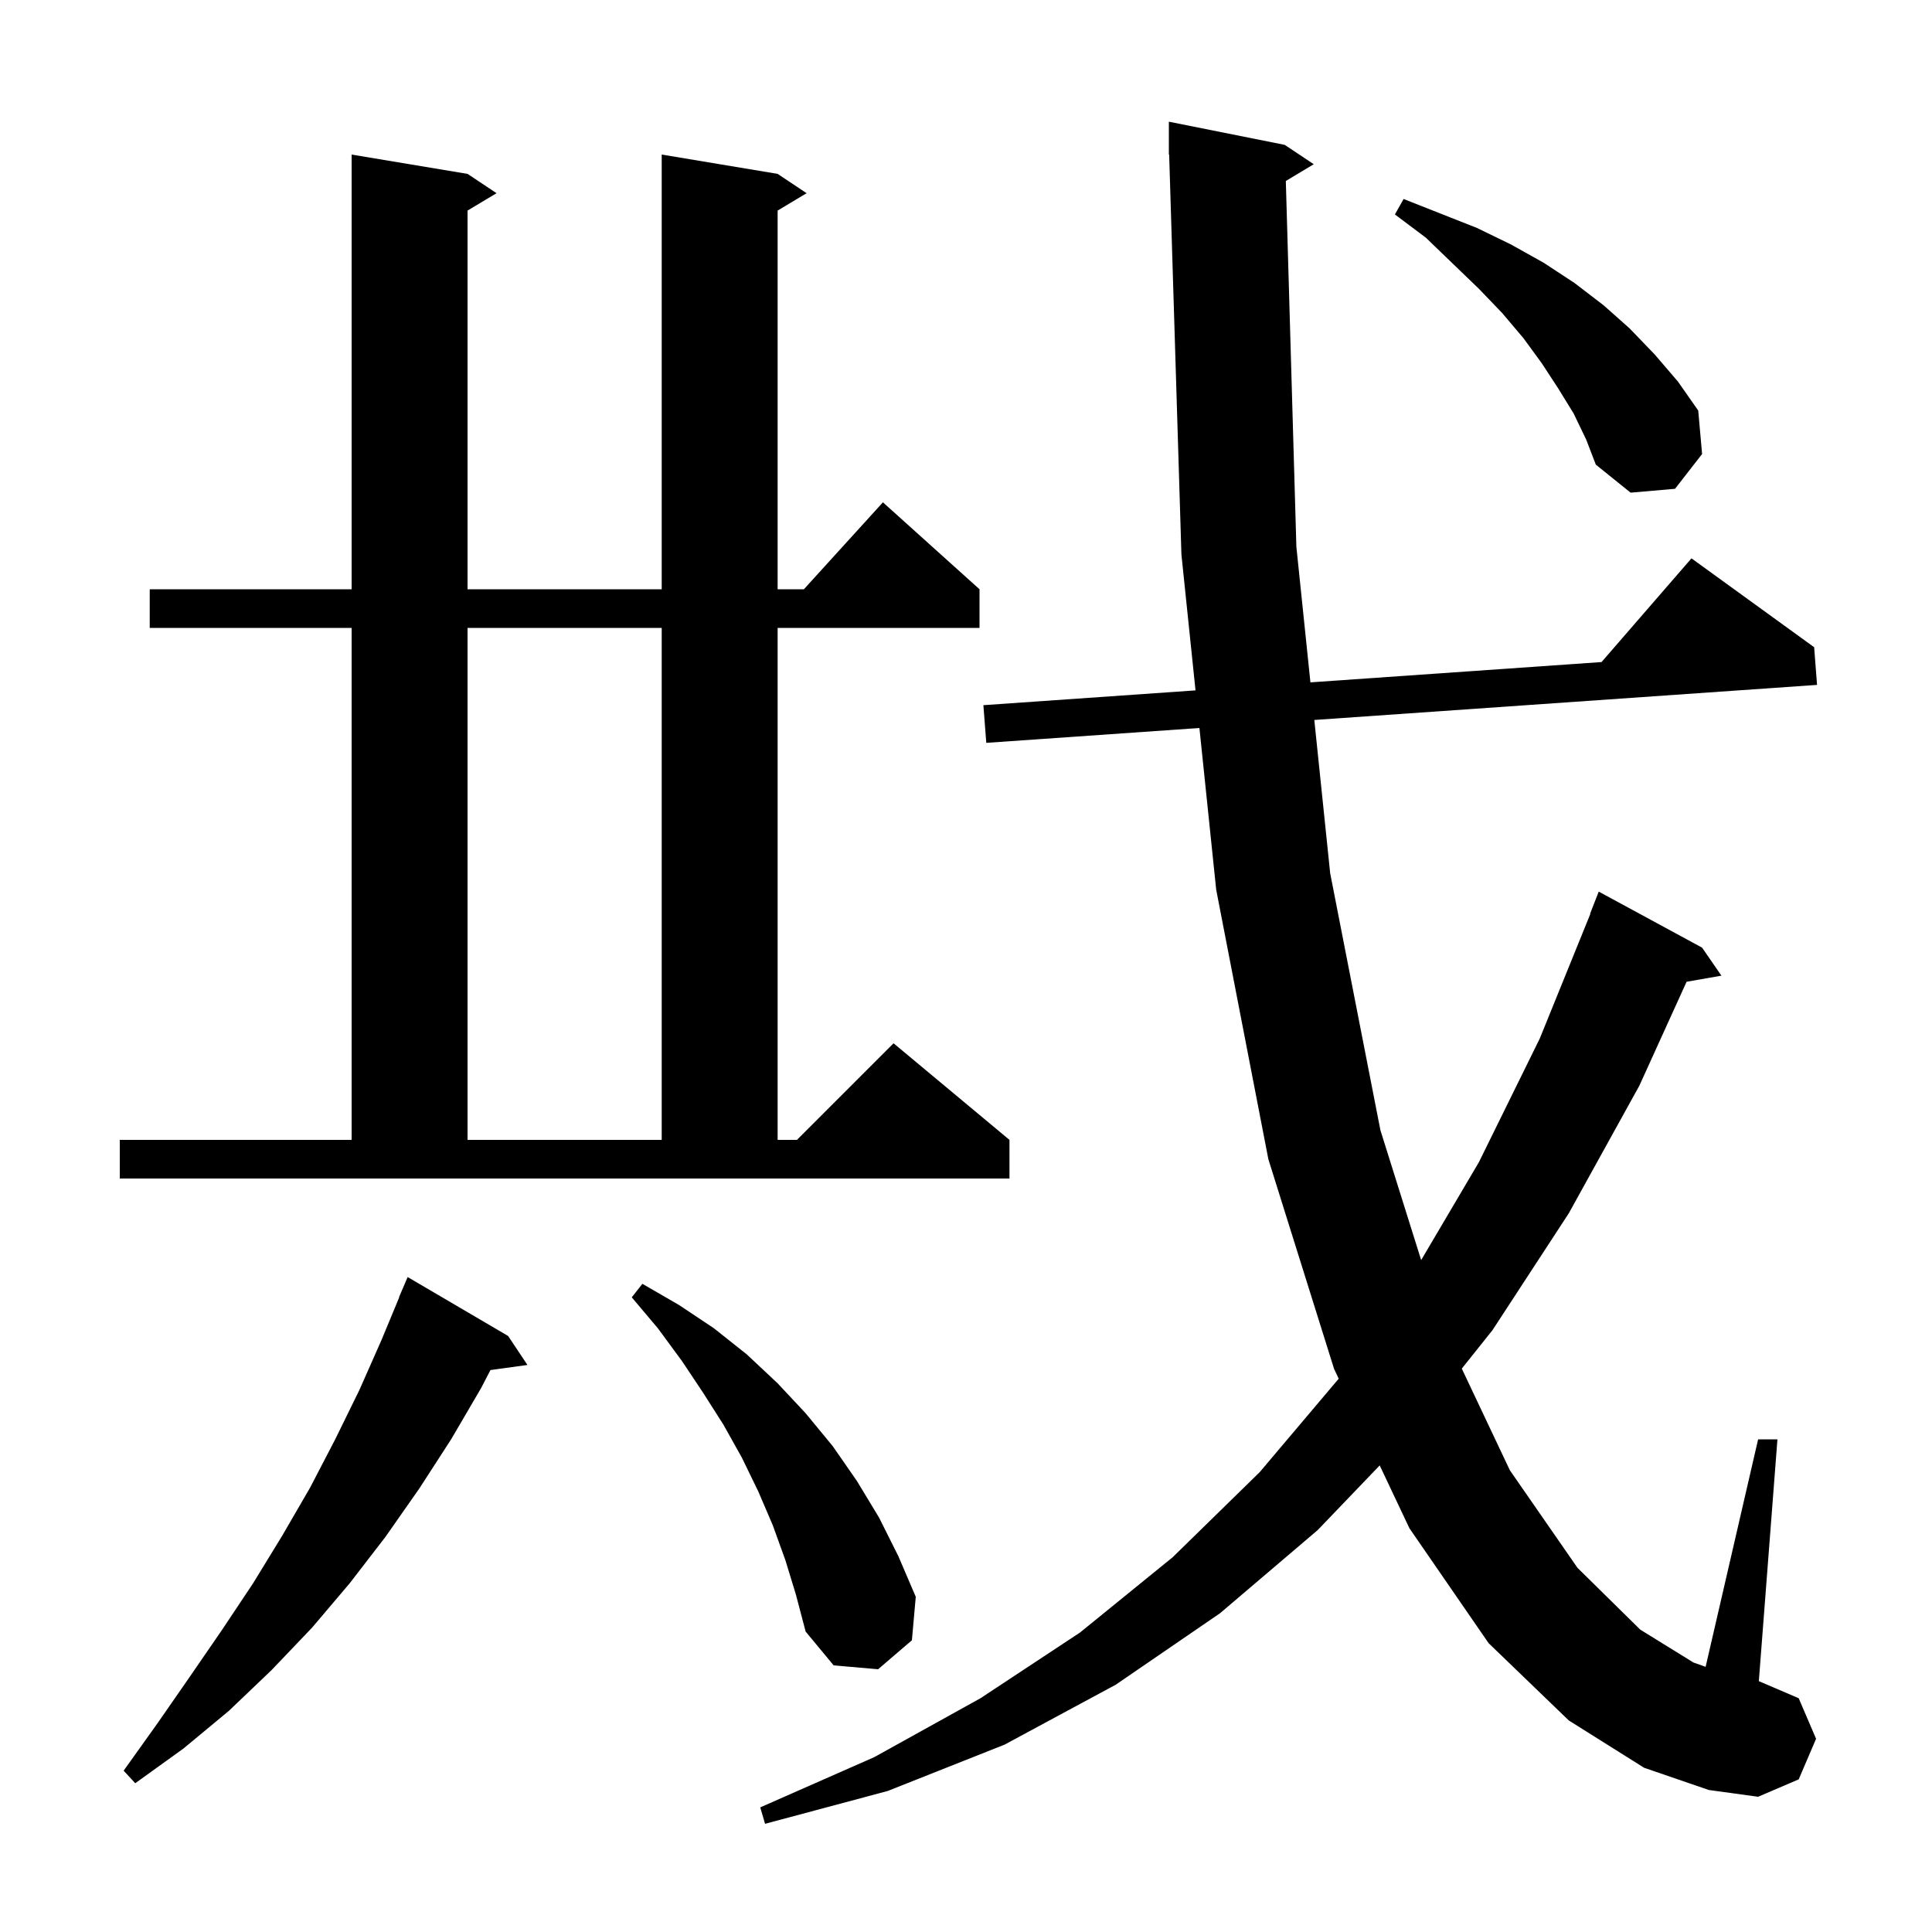 <svg xmlns="http://www.w3.org/2000/svg" xmlns:xlink="http://www.w3.org/1999/xlink" version="1.1" baseProfile="full" viewBox="0 0 200 200" width="200" height="200"><g fill="currentColor"><path d="M 133.108 18.735 L 134.2 56.6 L 135.654 70.638 L 165.79 68.536 L 175.1 57.8 L 187.8 67.0 L 188.1 70.9 L 136.057 74.531 L 137.7 90.4 L 142.9 117.0 L 147.118 130.444 L 153.1 120.3 L 159.4 107.5 L 164.631 94.609 L 164.6 94.6 L 165.5 92.3 L 176.2 98.1 L 178.2 101.0 L 174.594 101.633 L 169.7 112.4 L 162.4 125.6 L 154.5 137.7 L 151.324 141.679 L 156.3 152.2 L 163.3 162.3 L 169.8 168.7 L 175.3 172.1 L 176.565 172.552 L 182.0 149.0 L 184.0 149.0 L 182.074 174.032 L 186.2 175.8 L 188.0 180.0 L 186.2 184.2 L 182.0 186.0 L 176.9 185.3 L 170.2 183.0 L 162.4 178.1 L 154.1 170.1 L 145.9 158.2 L 142.827 151.699 L 136.4 158.4 L 126.3 167.0 L 115.5 174.4 L 104.0 180.6 L 91.9 185.4 L 79.2 188.8 L 78.7 187.1 L 90.5 181.9 L 101.5 175.8 L 111.8 169.0 L 121.4 161.2 L 130.4 152.4 L 138.583 142.721 L 138.1 141.7 L 131.3 120.0 L 125.9 92.1 L 124.163 75.361 L 102.1 76.9 L 101.8 73.0 L 123.759 71.468 L 122.3 57.4 L 121.031 15.997 L 121.0 16.0 L 121.0 12.6 L 133.0 15.0 L 136.0 17.0 Z M 52.6 138.3 L 54.6 141.3 L 50.771 141.828 L 49.8 143.7 L 46.7 149.0 L 43.4 154.1 L 39.9 159.1 L 36.2 163.9 L 32.3 168.5 L 28.1 172.9 L 23.7 177.1 L 19.0 181.0 L 14.0 184.6 L 12.8 183.3 L 16.3 178.4 L 19.7 173.5 L 23.0 168.7 L 26.2 163.9 L 29.2 159.0 L 32.1 154.0 L 34.7 149.0 L 37.2 143.9 L 39.5 138.7 L 41.323 134.308 L 41.3 134.3 L 42.2 132.2 Z M 81.3 161.5 L 80.0 157.9 L 78.5 154.4 L 76.8 150.9 L 74.9 147.5 L 72.8 144.2 L 70.6 140.9 L 68.1 137.5 L 65.4 134.3 L 66.5 132.9 L 70.3 135.1 L 73.9 137.5 L 77.3 140.2 L 80.5 143.2 L 83.4 146.3 L 86.2 149.7 L 88.7 153.3 L 91.0 157.1 L 93.0 161.1 L 94.8 165.3 L 94.4 169.8 L 90.9 172.8 L 86.3 172.4 L 83.4 168.9 L 82.4 165.1 Z M 12.4 118.0 L 36.4 118.0 L 36.4 65.0 L 15.5 65.0 L 15.5 61.0 L 36.4 61.0 L 36.4 16.0 L 48.4 18.0 L 51.4 20.0 L 48.4 21.8 L 48.4 61.0 L 68.5 61.0 L 68.5 16.0 L 80.5 18.0 L 83.5 20.0 L 80.5 21.8 L 80.5 61.0 L 83.218 61.0 L 91.4 52.0 L 101.4 61.0 L 101.4 65.0 L 80.5 65.0 L 80.5 118.0 L 82.5 118.0 L 92.5 108.0 L 104.5 118.0 L 104.5 122.0 L 12.4 122.0 Z M 48.4 65.0 L 48.4 118.0 L 68.5 118.0 L 68.5 65.0 Z M 162.9 42.8 L 161.3 40.2 L 159.6 37.6 L 157.7 35.0 L 155.5 32.4 L 153.1 29.9 L 150.4 27.3 L 147.6 24.6 L 144.4 22.2 L 145.3 20.6 L 152.9 23.6 L 156.4 25.3 L 159.8 27.2 L 163.0 29.3 L 166.0 31.6 L 168.7 34.0 L 171.3 36.7 L 173.7 39.5 L 175.8 42.5 L 176.2 47.0 L 173.4 50.6 L 168.8 51.0 L 165.2 48.1 L 164.2 45.5 Z "/></g></svg>